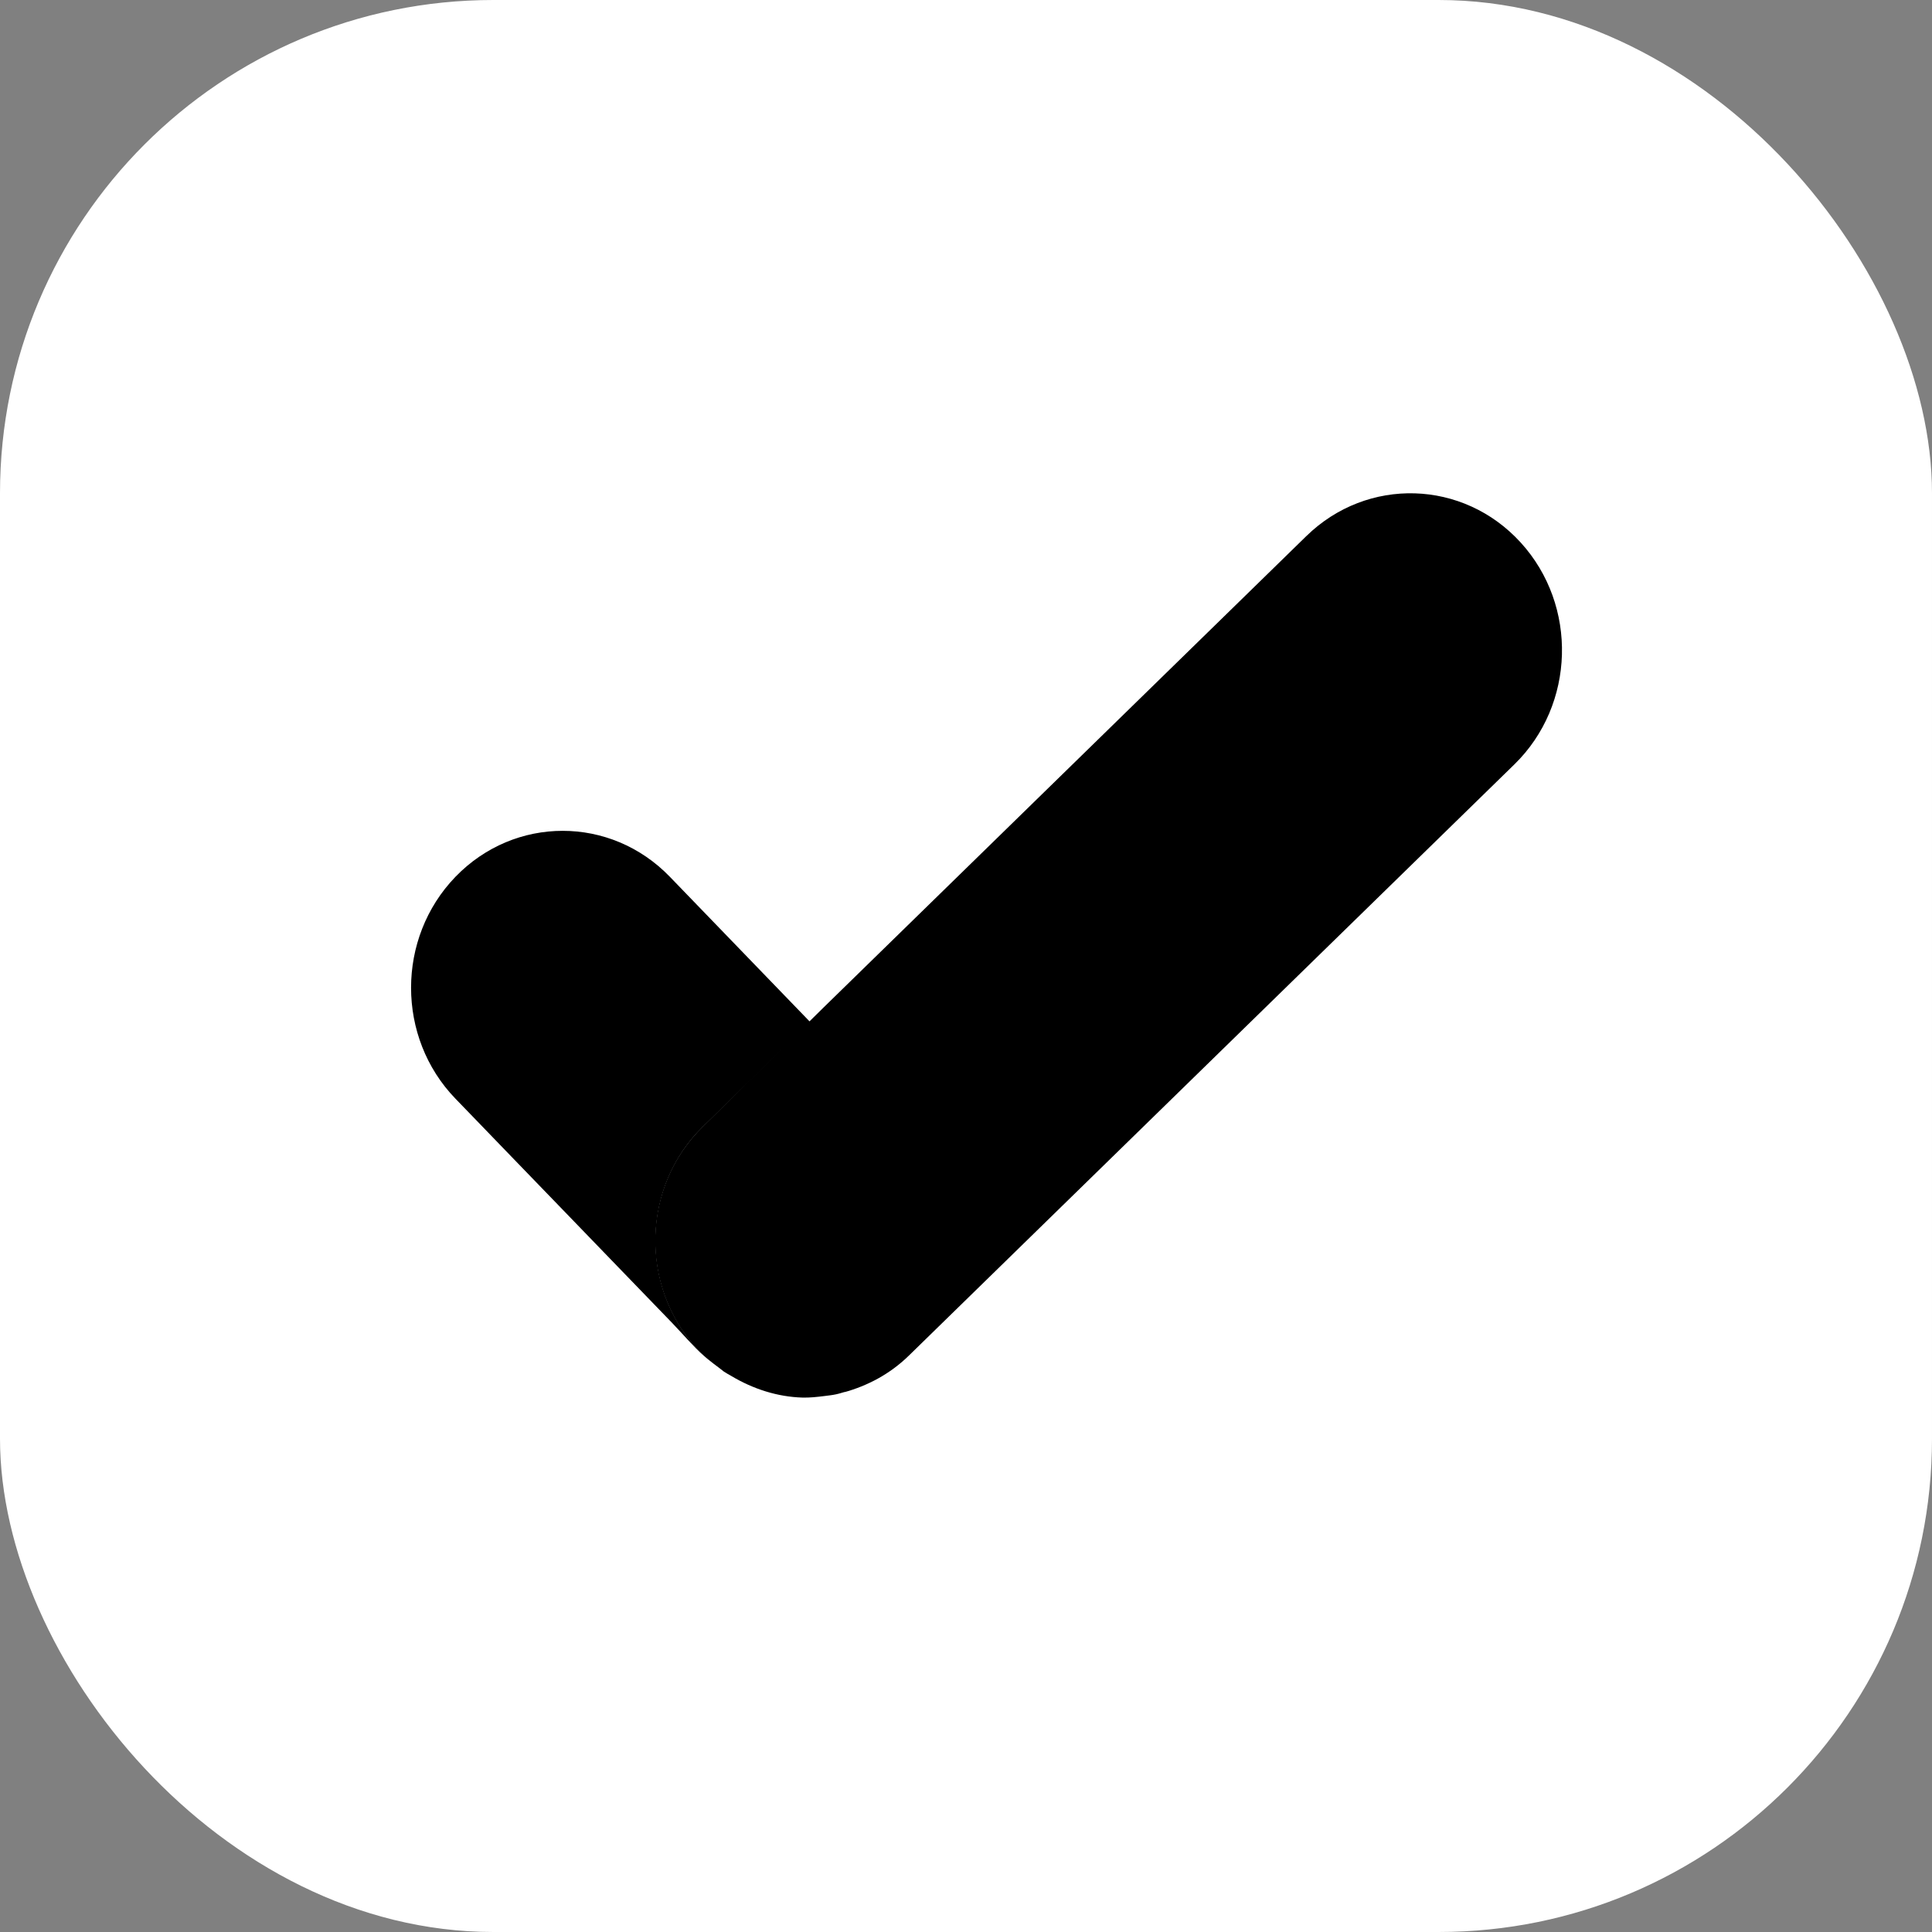 <svg width="47" height="47" viewBox="0 0 47 47" fill="none" xmlns="http://www.w3.org/2000/svg">
<rect x="0" y="0" width="47" height="47" fill="#808080" stroke="none"/>
<rect width="47" height="47" rx="12" fill="white" style="fill:white;fill-opacity:1;"/>
<g clip-path="url(#clip0_5455_38994)">
<path fill-rule="evenodd" clip-rule="evenodd" d="M17.102 27.406L19.708 24.862L16.296 21.33C14.856 19.839 12.521 19.839 11.08 21.33C9.64 22.821 9.64 25.238 11.08 26.728C11.208 26.86 11.335 26.992 11.463 27.124C11.788 27.461 12.113 27.797 12.438 28.134L13.75 29.491C14.213 29.971 14.677 30.451 15.14 30.93L16.353 32.185C16.607 32.449 16.844 32.732 17.117 32.977C17.196 33.048 17.281 33.113 17.367 33.176C17.224 33.06 17.079 32.944 16.95 32.803C15.553 31.269 15.621 28.853 17.102 27.406Z" fill="#FFCC48" style="fill:#FFCC48;fill:color(display-p3 1 0.8 0.282);fill-opacity:1;"/>
<path fill-rule="evenodd" clip-rule="evenodd" d="M36.994 13.198C35.596 11.664 33.262 11.594 31.78 13.041L20.02 24.524L17.097 27.407C15.615 28.853 15.547 31.27 16.945 32.803C17.074 32.944 17.218 33.06 17.362 33.177C17.447 33.24 17.531 33.304 17.614 33.37C17.669 33.407 17.727 33.436 17.783 33.469C18.321 33.792 18.915 33.981 19.52 33.999C19.698 34.004 19.875 33.984 20.053 33.962C20.148 33.949 20.242 33.941 20.337 33.92C20.415 33.904 20.492 33.878 20.57 33.856C20.557 33.86 20.544 33.868 20.531 33.871C21.103 33.713 21.65 33.428 22.111 32.977L36.842 18.594C38.323 17.147 38.391 14.731 36.994 13.198Z" fill="#FE5C55" style="fill:#FE5C55;fill:color(display-p3 0.996 0.361 0.333);fill-opacity:1;"/>
</g>
<defs>
<clipPath id="clip0_5455_38994">
<rect width="28" height="22" fill="white" style="fill:white;fill-opacity:1;" transform="translate(10 12)"/>
</clipPath>
</defs>
</svg>
